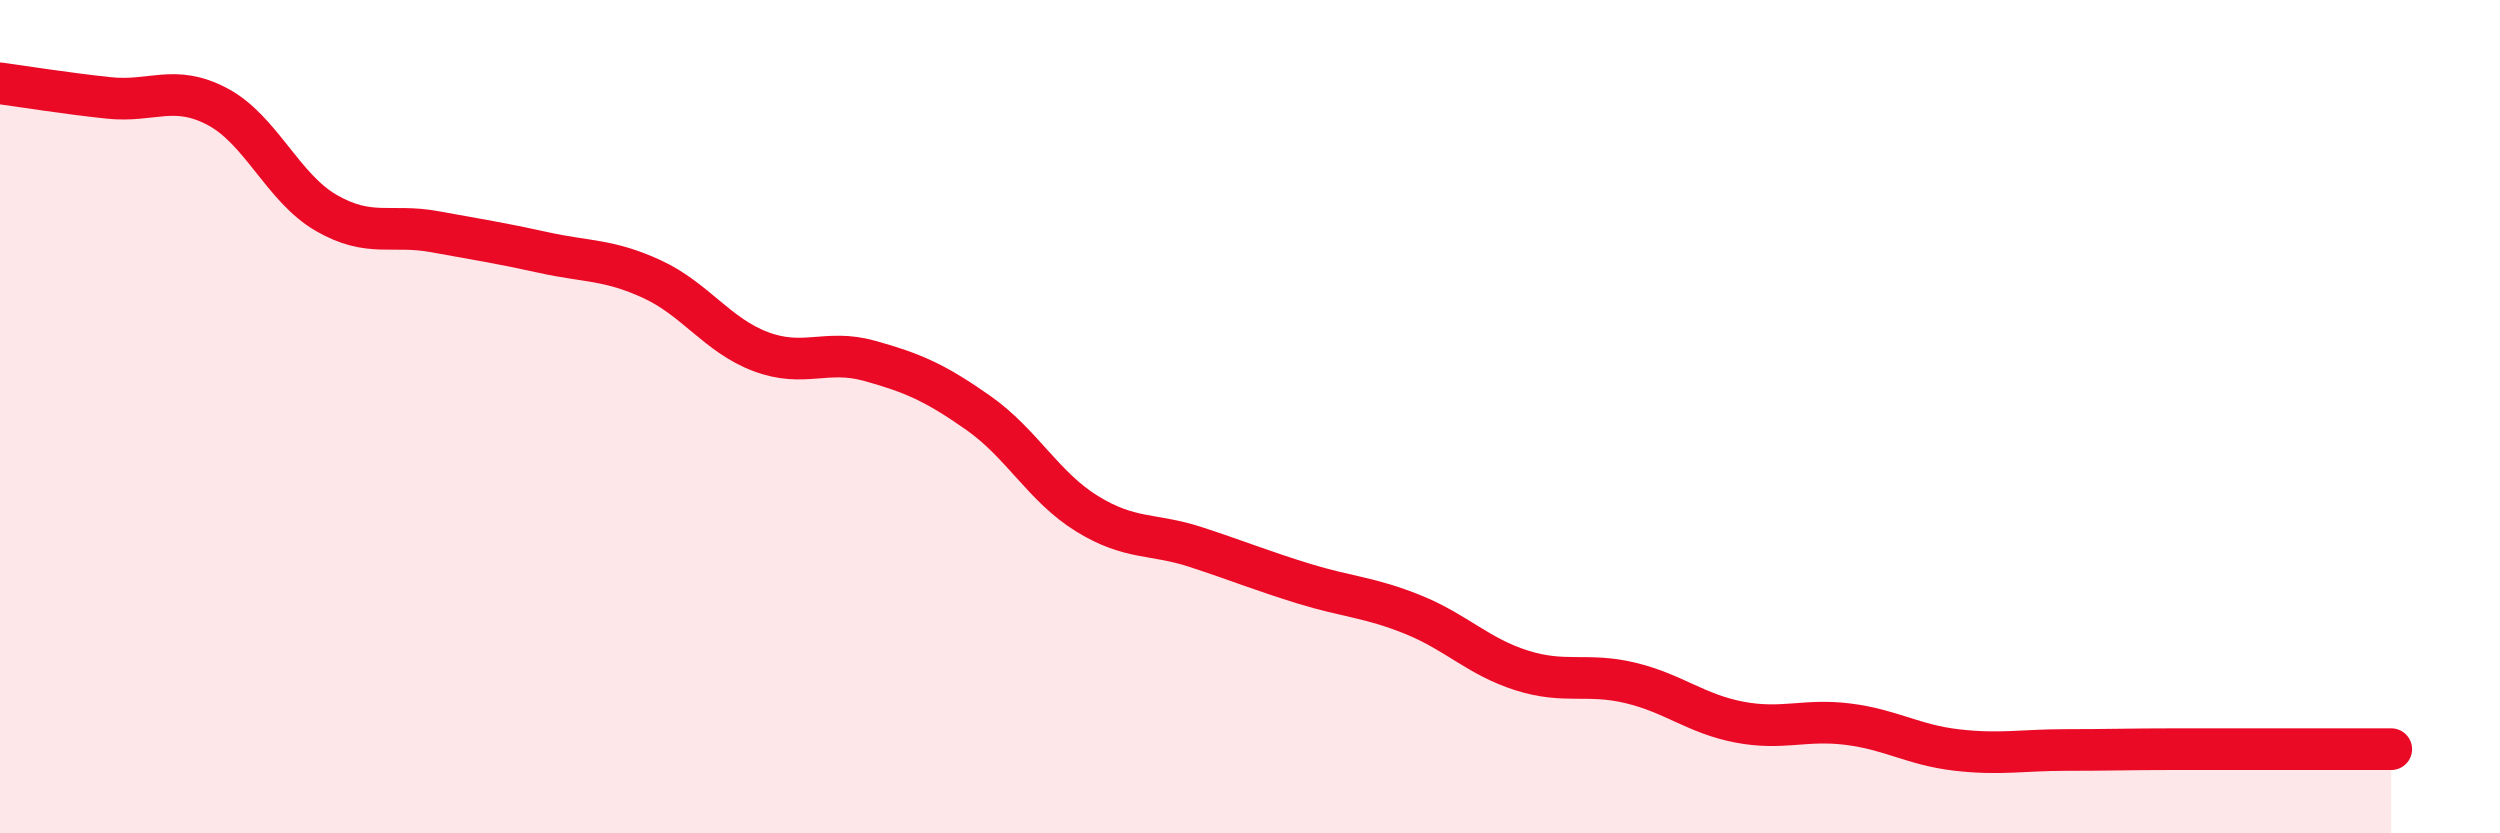 
    <svg width="60" height="20" viewBox="0 0 60 20" xmlns="http://www.w3.org/2000/svg">
      <path
        d="M 0,2 C 0.52,2.07 1.57,2.24 2.61,2.35 C 3.65,2.46 4.18,2.01 5.22,2.56 C 6.26,3.11 6.79,4.51 7.83,5.11 C 8.87,5.71 9.39,5.37 10.43,5.56 C 11.47,5.75 12,5.83 13.04,6.06 C 14.08,6.29 14.61,6.22 15.65,6.7 C 16.69,7.18 17.22,8.05 18.26,8.44 C 19.3,8.83 19.83,8.37 20.87,8.66 C 21.91,8.95 22.44,9.18 23.48,9.91 C 24.52,10.64 25.05,11.69 26.09,12.33 C 27.13,12.97 27.66,12.79 28.7,13.13 C 29.74,13.47 30.26,13.69 31.3,14.01 C 32.34,14.33 32.87,14.33 33.91,14.75 C 34.95,15.17 35.48,15.76 36.52,16.09 C 37.56,16.42 38.09,16.14 39.13,16.39 C 40.17,16.64 40.7,17.13 41.74,17.33 C 42.78,17.53 43.31,17.25 44.35,17.38 C 45.39,17.51 45.92,17.88 46.96,18 C 48,18.12 48.53,18 49.57,18 C 50.61,18 51.13,17.98 52.17,17.98 C 53.21,17.98 53.74,17.98 54.78,17.98 C 55.82,17.98 56.87,17.98 57.39,17.98L57.39 20L0 20Z"
        fill="#EB0A25"
        opacity="0.1"
        stroke-linecap="round"
        stroke-linejoin="round"
      />
      <path
        d="M 0,2 C 0.52,2.07 1.57,2.24 2.61,2.35 C 3.65,2.46 4.18,2.01 5.22,2.56 C 6.26,3.11 6.79,4.51 7.83,5.11 C 8.87,5.71 9.39,5.37 10.43,5.56 C 11.47,5.75 12,5.83 13.04,6.06 C 14.08,6.29 14.61,6.22 15.65,6.7 C 16.69,7.18 17.22,8.05 18.26,8.44 C 19.3,8.83 19.83,8.37 20.87,8.66 C 21.91,8.95 22.44,9.18 23.48,9.91 C 24.52,10.64 25.05,11.69 26.09,12.33 C 27.13,12.97 27.66,12.79 28.7,13.13 C 29.74,13.47 30.26,13.69 31.3,14.01 C 32.34,14.33 32.87,14.33 33.91,14.75 C 34.95,15.17 35.48,15.76 36.52,16.09 C 37.56,16.42 38.09,16.14 39.13,16.39 C 40.17,16.64 40.7,17.13 41.74,17.33 C 42.78,17.53 43.31,17.25 44.35,17.38 C 45.39,17.51 45.92,17.88 46.96,18 C 48,18.12 48.53,18 49.57,18 C 50.61,18 51.13,17.98 52.17,17.98 C 53.21,17.98 53.74,17.98 54.78,17.98 C 55.82,17.98 56.87,17.98 57.39,17.98"
        stroke="#EB0A25"
        stroke-width="1"
        fill="none"
        stroke-linecap="round"
        stroke-linejoin="round"
      />
    </svg>
  